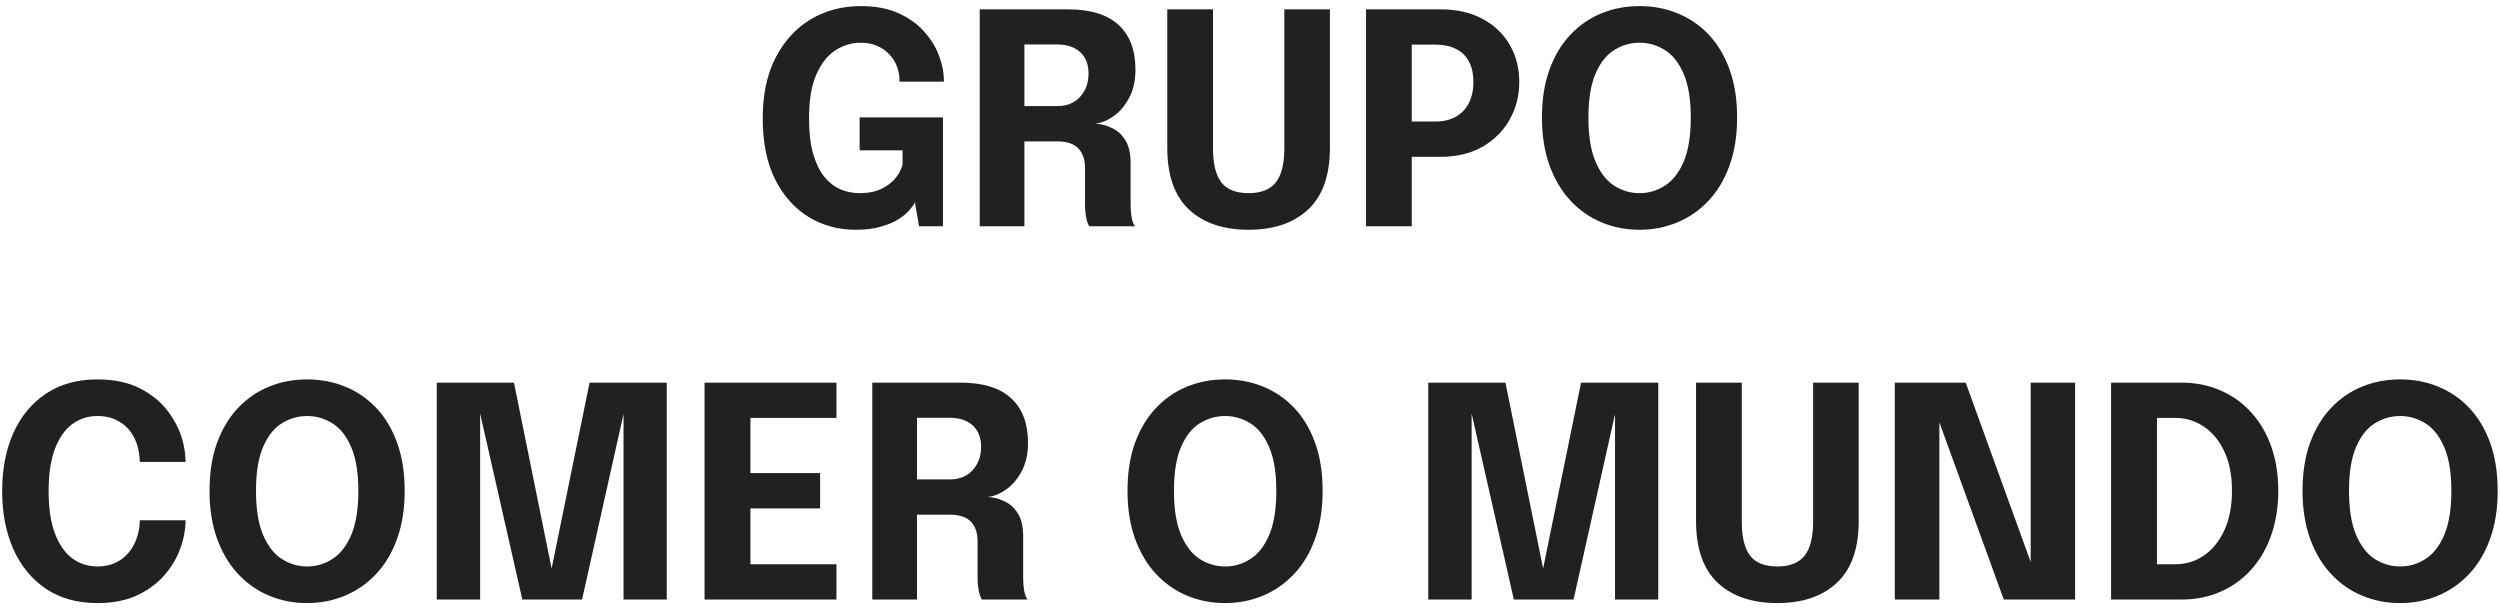 <?xml version="1.0" encoding="UTF-8"?> <svg xmlns="http://www.w3.org/2000/svg" width="221" height="54" viewBox="0 0 221 54" fill="none"><path d="M75.627 20.312C74.111 20.312 72.728 19.935 71.48 19.181C70.241 18.418 69.253 17.309 68.516 15.853C67.788 14.388 67.424 12.59 67.424 10.458C67.424 8.335 67.81 6.536 68.581 5.063C69.353 3.59 70.388 2.467 71.688 1.696C72.997 0.925 74.457 0.539 76.069 0.539C77.413 0.539 78.548 0.756 79.475 1.189C80.411 1.622 81.17 2.177 81.75 2.853C82.34 3.529 82.769 4.244 83.037 4.998C83.306 5.743 83.44 6.432 83.44 7.065C83.44 7.091 83.44 7.117 83.44 7.143C83.44 7.169 83.44 7.195 83.44 7.221H79.514C79.514 7.195 79.514 7.169 79.514 7.143C79.514 7.117 79.514 7.091 79.514 7.065C79.514 6.666 79.441 6.272 79.293 5.882C79.146 5.483 78.925 5.128 78.63 4.816C78.344 4.504 77.985 4.253 77.551 4.062C77.127 3.871 76.633 3.776 76.069 3.776C75.307 3.776 74.579 3.993 73.885 4.426C73.192 4.859 72.624 5.566 72.182 6.545C71.74 7.516 71.519 8.82 71.519 10.458C71.519 11.706 71.641 12.755 71.883 13.604C72.135 14.453 72.468 15.134 72.884 15.645C73.3 16.148 73.773 16.512 74.301 16.737C74.839 16.962 75.393 17.075 75.965 17.075C76.754 17.075 77.413 16.945 77.941 16.685C78.479 16.416 78.899 16.087 79.202 15.697C79.506 15.307 79.701 14.921 79.787 14.54V13.292H75.991V10.38H83.362V20H81.243L80.879 17.881C80.81 18.046 80.663 18.262 80.437 18.531C80.212 18.8 79.891 19.073 79.475 19.35C79.068 19.619 78.544 19.844 77.902 20.026C77.27 20.217 76.511 20.312 75.627 20.312ZM86.606 20V0.825H94.38C96.391 0.825 97.891 1.284 98.879 2.203C99.875 3.113 100.374 4.426 100.374 6.142C100.374 7.13 100.183 7.975 99.802 8.677C99.429 9.37 98.965 9.908 98.41 10.289C97.865 10.67 97.336 10.883 96.825 10.926C97.353 10.961 97.852 11.095 98.32 11.329C98.796 11.554 99.186 11.914 99.49 12.408C99.793 12.902 99.945 13.565 99.945 14.397C99.945 15.012 99.945 15.619 99.945 16.217C99.945 16.815 99.945 17.426 99.945 18.05C99.945 18.475 99.975 18.869 100.036 19.233C100.105 19.588 100.205 19.844 100.335 20H96.291C96.179 19.827 96.088 19.567 96.019 19.22C95.949 18.865 95.915 18.475 95.915 18.05C95.915 17.495 95.915 16.967 95.915 16.464C95.915 15.953 95.915 15.42 95.915 14.865C95.915 14.111 95.719 13.53 95.329 13.123C94.939 12.707 94.316 12.499 93.457 12.499H89.48L90.558 11.212V20H86.606ZM90.558 10.848L89.48 9.379H93.51C94.029 9.379 94.493 9.262 94.9 9.028C95.308 8.794 95.629 8.46 95.862 8.027C96.105 7.594 96.227 7.087 96.227 6.506C96.227 5.691 95.98 5.059 95.486 4.608C95 4.157 94.316 3.932 93.431 3.932H89.388L90.558 2.619V10.848ZM117.565 13.071C117.565 15.498 116.923 17.313 115.641 18.518C114.358 19.714 112.603 20.312 110.376 20.312C108.14 20.312 106.38 19.714 105.098 18.518C103.824 17.313 103.187 15.498 103.187 13.071C103.187 12.742 103.187 12.391 103.187 12.018C103.187 11.645 103.187 11.255 103.187 10.848V0.825H107.23V11.42C107.23 11.749 107.23 12.057 107.23 12.343C107.23 12.629 107.23 12.893 107.23 13.136C107.23 14.488 107.477 15.485 107.971 16.126C108.465 16.759 109.266 17.075 110.376 17.075C111.476 17.075 112.278 16.759 112.781 16.126C113.283 15.485 113.535 14.488 113.535 13.136V0.825H117.565V13.071ZM124.8 20H120.757V0.825H127.322C128.787 0.825 130.039 1.111 131.079 1.683C132.128 2.246 132.925 3.013 133.471 3.984C134.026 4.946 134.303 6.034 134.303 7.247C134.303 8.452 134.021 9.557 133.458 10.562C132.903 11.559 132.106 12.36 131.066 12.967C130.026 13.565 128.778 13.864 127.322 13.864H124.8V20ZM124.8 12.616L122.98 10.744H126.893C127.569 10.744 128.158 10.61 128.661 10.341C129.164 10.064 129.554 9.665 129.831 9.145C130.108 8.616 130.247 7.984 130.247 7.247C130.247 6.502 130.108 5.886 129.831 5.401C129.562 4.907 129.177 4.543 128.674 4.309C128.18 4.066 127.586 3.945 126.893 3.945H122.98L124.8 2.021V12.616ZM144.941 20.312C143.745 20.312 142.627 20.095 141.587 19.662C140.547 19.229 139.633 18.592 138.844 17.751C138.055 16.91 137.436 15.875 136.985 14.644C136.534 13.405 136.309 11.988 136.309 10.393C136.309 8.79 136.53 7.377 136.972 6.155C137.423 4.924 138.042 3.893 138.831 3.061C139.62 2.229 140.534 1.601 141.574 1.176C142.614 0.751 143.736 0.539 144.941 0.539C146.137 0.539 147.255 0.751 148.295 1.176C149.344 1.601 150.262 2.229 151.051 3.061C151.84 3.893 152.455 4.924 152.897 6.155C153.339 7.377 153.56 8.79 153.56 10.393C153.56 11.988 153.335 13.405 152.884 14.644C152.442 15.875 151.822 16.91 151.025 17.751C150.236 18.592 149.318 19.229 148.269 19.662C147.229 20.095 146.12 20.312 144.941 20.312ZM144.941 17.075C145.747 17.075 146.492 16.854 147.177 16.412C147.87 15.97 148.425 15.259 148.841 14.28C149.257 13.292 149.465 11.996 149.465 10.393C149.465 8.781 149.253 7.49 148.828 6.519C148.412 5.548 147.862 4.851 147.177 4.426C146.492 3.993 145.747 3.776 144.941 3.776C144.135 3.776 143.385 3.993 142.692 4.426C142.007 4.851 141.457 5.548 141.041 6.519C140.625 7.49 140.417 8.781 140.417 10.393C140.417 12.005 140.625 13.301 141.041 14.28C141.457 15.259 142.007 15.97 142.692 16.412C143.385 16.854 144.135 17.075 144.941 17.075ZM16.401 45.993C16.401 46.825 16.241 47.67 15.92 48.528C15.608 49.386 15.131 50.175 14.49 50.894C13.857 51.613 13.051 52.198 12.072 52.649C11.101 53.091 9.949 53.312 8.614 53.312C6.837 53.312 5.321 52.892 4.064 52.051C2.807 51.202 1.845 50.032 1.178 48.541C0.519 47.05 0.19 45.339 0.19 43.406C0.19 41.473 0.519 39.766 1.178 38.284C1.845 36.802 2.807 35.641 4.064 34.8C5.321 33.959 6.837 33.539 8.614 33.539C10.096 33.539 11.357 33.808 12.397 34.345C13.446 34.882 14.282 35.58 14.906 36.438C15.539 37.296 15.968 38.202 16.193 39.155C16.332 39.736 16.401 40.295 16.401 40.832H12.358C12.358 40.572 12.336 40.321 12.293 40.078C12.206 39.445 12.007 38.882 11.695 38.388C11.383 37.894 10.967 37.504 10.447 37.218C9.936 36.923 9.325 36.776 8.614 36.776C7.782 36.776 7.041 37.014 6.391 37.491C5.741 37.968 5.23 38.696 4.857 39.675C4.484 40.654 4.298 41.898 4.298 43.406C4.298 44.923 4.484 46.175 4.857 47.163C5.23 48.142 5.741 48.875 6.391 49.36C7.041 49.837 7.782 50.075 8.614 50.075C9.212 50.075 9.741 49.967 10.2 49.75C10.668 49.533 11.058 49.234 11.37 48.853C11.691 48.472 11.933 48.034 12.098 47.54C12.271 47.046 12.358 46.53 12.358 45.993H16.401ZM27.154 53.312C25.958 53.312 24.84 53.095 23.8 52.662C22.76 52.229 21.846 51.592 21.057 50.751C20.268 49.91 19.649 48.875 19.198 47.644C18.747 46.405 18.522 44.988 18.522 43.393C18.522 41.79 18.743 40.377 19.185 39.155C19.636 37.924 20.255 36.893 21.044 36.061C21.833 35.229 22.747 34.601 23.787 34.176C24.827 33.751 25.949 33.539 27.154 33.539C28.35 33.539 29.468 33.751 30.508 34.176C31.557 34.601 32.475 35.229 33.264 36.061C34.053 36.893 34.668 37.924 35.11 39.155C35.552 40.377 35.773 41.79 35.773 43.393C35.773 44.988 35.548 46.405 35.097 47.644C34.655 48.875 34.035 49.91 33.238 50.751C32.449 51.592 31.531 52.229 30.482 52.662C29.442 53.095 28.333 53.312 27.154 53.312ZM27.154 50.075C27.96 50.075 28.705 49.854 29.39 49.412C30.083 48.97 30.638 48.259 31.054 47.28C31.47 46.292 31.678 44.996 31.678 43.393C31.678 41.781 31.466 40.49 31.041 39.519C30.625 38.548 30.075 37.851 29.39 37.426C28.705 36.993 27.96 36.776 27.154 36.776C26.348 36.776 25.598 36.993 24.905 37.426C24.22 37.851 23.67 38.548 23.254 39.519C22.838 40.49 22.63 41.781 22.63 43.393C22.63 45.005 22.838 46.301 23.254 47.28C23.67 48.259 24.22 48.97 24.905 49.412C25.598 49.854 26.348 50.075 27.154 50.075ZM52.117 33.825H58.941V53H55.12V36.204L55.197 36.256L51.453 53H46.175L42.367 36.217L42.444 36.178V53H38.609V33.825H45.434L48.931 51.089H48.593L52.117 33.825ZM64.518 36.945L66.338 35.021V42.964L65.428 41.82H72.5V44.94H65.428L66.338 43.796V51.804L64.518 49.88H73.943V53H62.282V33.825H73.943V36.945H64.518ZM77.11 53V33.825H84.884C86.895 33.825 88.394 34.284 89.382 35.203C90.379 36.113 90.877 37.426 90.877 39.142C90.877 40.13 90.687 40.975 90.305 41.677C89.933 42.37 89.469 42.908 88.914 43.289C88.368 43.67 87.84 43.883 87.328 43.926C87.857 43.961 88.355 44.095 88.823 44.329C89.3 44.554 89.69 44.914 89.993 45.408C90.297 45.902 90.448 46.565 90.448 47.397C90.448 48.012 90.448 48.619 90.448 49.217C90.448 49.815 90.448 50.426 90.448 51.05C90.448 51.475 90.479 51.869 90.539 52.233C90.609 52.588 90.708 52.844 90.838 53H86.795C86.683 52.827 86.592 52.567 86.522 52.22C86.453 51.865 86.418 51.475 86.418 51.05C86.418 50.495 86.418 49.967 86.418 49.464C86.418 48.953 86.418 48.42 86.418 47.865C86.418 47.111 86.223 46.53 85.833 46.123C85.443 45.707 84.819 45.499 83.961 45.499H79.983L81.062 44.212V53H77.11ZM81.062 43.848L79.983 42.379H84.013C84.533 42.379 84.997 42.262 85.404 42.028C85.812 41.794 86.132 41.46 86.366 41.027C86.609 40.594 86.73 40.087 86.73 39.506C86.73 38.691 86.483 38.059 85.989 37.608C85.504 37.157 84.819 36.932 83.935 36.932H79.892L81.062 35.619V43.848ZM108.302 53.312C107.106 53.312 105.988 53.095 104.948 52.662C103.908 52.229 102.994 51.592 102.205 50.751C101.417 49.91 100.797 48.875 100.346 47.644C99.896 46.405 99.671 44.988 99.671 43.393C99.671 41.79 99.891 40.377 100.333 39.155C100.784 37.924 101.404 36.893 102.192 36.061C102.981 35.229 103.895 34.601 104.935 34.176C105.975 33.751 107.098 33.539 108.302 33.539C109.498 33.539 110.616 33.751 111.656 34.176C112.705 34.601 113.624 35.229 114.412 36.061C115.201 36.893 115.816 37.924 116.258 39.155C116.7 40.377 116.921 41.79 116.921 43.393C116.921 44.988 116.696 46.405 116.245 47.644C115.803 48.875 115.184 49.91 114.386 50.751C113.598 51.592 112.679 52.229 111.63 52.662C110.59 53.095 109.481 53.312 108.302 53.312ZM108.302 50.075C109.108 50.075 109.854 49.854 110.538 49.412C111.232 48.97 111.786 48.259 112.202 47.28C112.618 46.292 112.826 44.996 112.826 43.393C112.826 41.781 112.614 40.49 112.189 39.519C111.773 38.548 111.223 37.851 110.538 37.426C109.854 36.993 109.108 36.776 108.302 36.776C107.496 36.776 106.747 36.993 106.053 37.426C105.369 37.851 104.818 38.548 104.402 39.519C103.986 40.49 103.778 41.781 103.778 43.393C103.778 45.005 103.986 46.301 104.402 47.28C104.818 48.259 105.369 48.97 106.053 49.412C106.747 49.854 107.496 50.075 108.302 50.075ZM139.765 33.825H146.59V53H142.768V36.204L142.846 36.256L139.102 53H133.824L130.015 36.217L130.093 36.178V53H126.258V33.825H133.083L136.58 51.089H136.242L139.765 33.825ZM164.309 46.071C164.309 48.498 163.667 50.313 162.385 51.518C161.102 52.714 159.347 53.312 157.12 53.312C154.884 53.312 153.124 52.714 151.842 51.518C150.568 50.313 149.931 48.498 149.931 46.071C149.931 45.742 149.931 45.391 149.931 45.018C149.931 44.645 149.931 44.255 149.931 43.848V33.825H153.974V44.42C153.974 44.749 153.974 45.057 153.974 45.343C153.974 45.629 153.974 45.893 153.974 46.136C153.974 47.488 154.221 48.485 154.715 49.126C155.209 49.759 156.01 50.075 157.12 50.075C158.22 50.075 159.022 49.759 159.525 49.126C160.027 48.485 160.279 47.488 160.279 46.136V33.825H164.309V46.071ZM171.44 53H167.501V33.825H173.767L180.189 51.544L179.513 51.713V33.825H183.439V53H177.134L170.712 35.333L171.44 35.164V53ZM186.62 53V33.825H192.821C194.104 33.825 195.27 34.059 196.318 34.527C197.376 34.986 198.281 35.641 199.035 36.49C199.798 37.331 200.383 38.336 200.79 39.506C201.198 40.676 201.401 41.967 201.401 43.38C201.401 44.793 201.198 46.088 200.79 47.267C200.383 48.446 199.798 49.464 199.035 50.322C198.281 51.171 197.376 51.83 196.318 52.298C195.27 52.766 194.104 53 192.821 53H186.62ZM190.676 51.804L188.856 49.88H192.301C193.237 49.88 194.082 49.62 194.836 49.1C195.599 48.571 196.201 47.822 196.643 46.851C197.085 45.872 197.306 44.715 197.306 43.38C197.306 42.037 197.085 40.888 196.643 39.935C196.201 38.973 195.599 38.236 194.836 37.725C194.082 37.205 193.237 36.945 192.301 36.945H188.856L190.676 35.021V51.804ZM212.176 53.312C210.98 53.312 209.862 53.095 208.822 52.662C207.782 52.229 206.867 51.592 206.079 50.751C205.29 49.91 204.67 48.875 204.22 47.644C203.769 46.405 203.544 44.988 203.544 43.393C203.544 41.79 203.765 40.377 204.207 39.155C204.657 37.924 205.277 36.893 206.066 36.061C206.854 35.229 207.769 34.601 208.809 34.176C209.849 33.751 210.971 33.539 212.176 33.539C213.372 33.539 214.49 33.751 215.53 34.176C216.578 34.601 217.497 35.229 218.286 36.061C219.074 36.893 219.69 37.924 220.132 39.155C220.574 40.377 220.795 41.79 220.795 43.393C220.795 44.988 220.569 46.405 220.119 47.644C219.677 48.875 219.057 49.91 218.26 50.751C217.471 51.592 216.552 52.229 215.504 52.662C214.464 53.095 213.354 53.312 212.176 53.312ZM212.176 50.075C212.982 50.075 213.727 49.854 214.412 49.412C215.105 48.97 215.66 48.259 216.076 47.28C216.492 46.292 216.7 44.996 216.7 43.393C216.7 41.781 216.487 40.49 216.063 39.519C215.647 38.548 215.096 37.851 214.412 37.426C213.727 36.993 212.982 36.776 212.176 36.776C211.37 36.776 210.62 36.993 209.927 37.426C209.242 37.851 208.692 38.548 208.276 39.519C207.86 40.49 207.652 41.781 207.652 43.393C207.652 45.005 207.86 46.301 208.276 47.28C208.692 48.259 209.242 48.97 209.927 49.412C210.62 49.854 211.37 50.075 212.176 50.075Z" fill="#212121"></path></svg> 